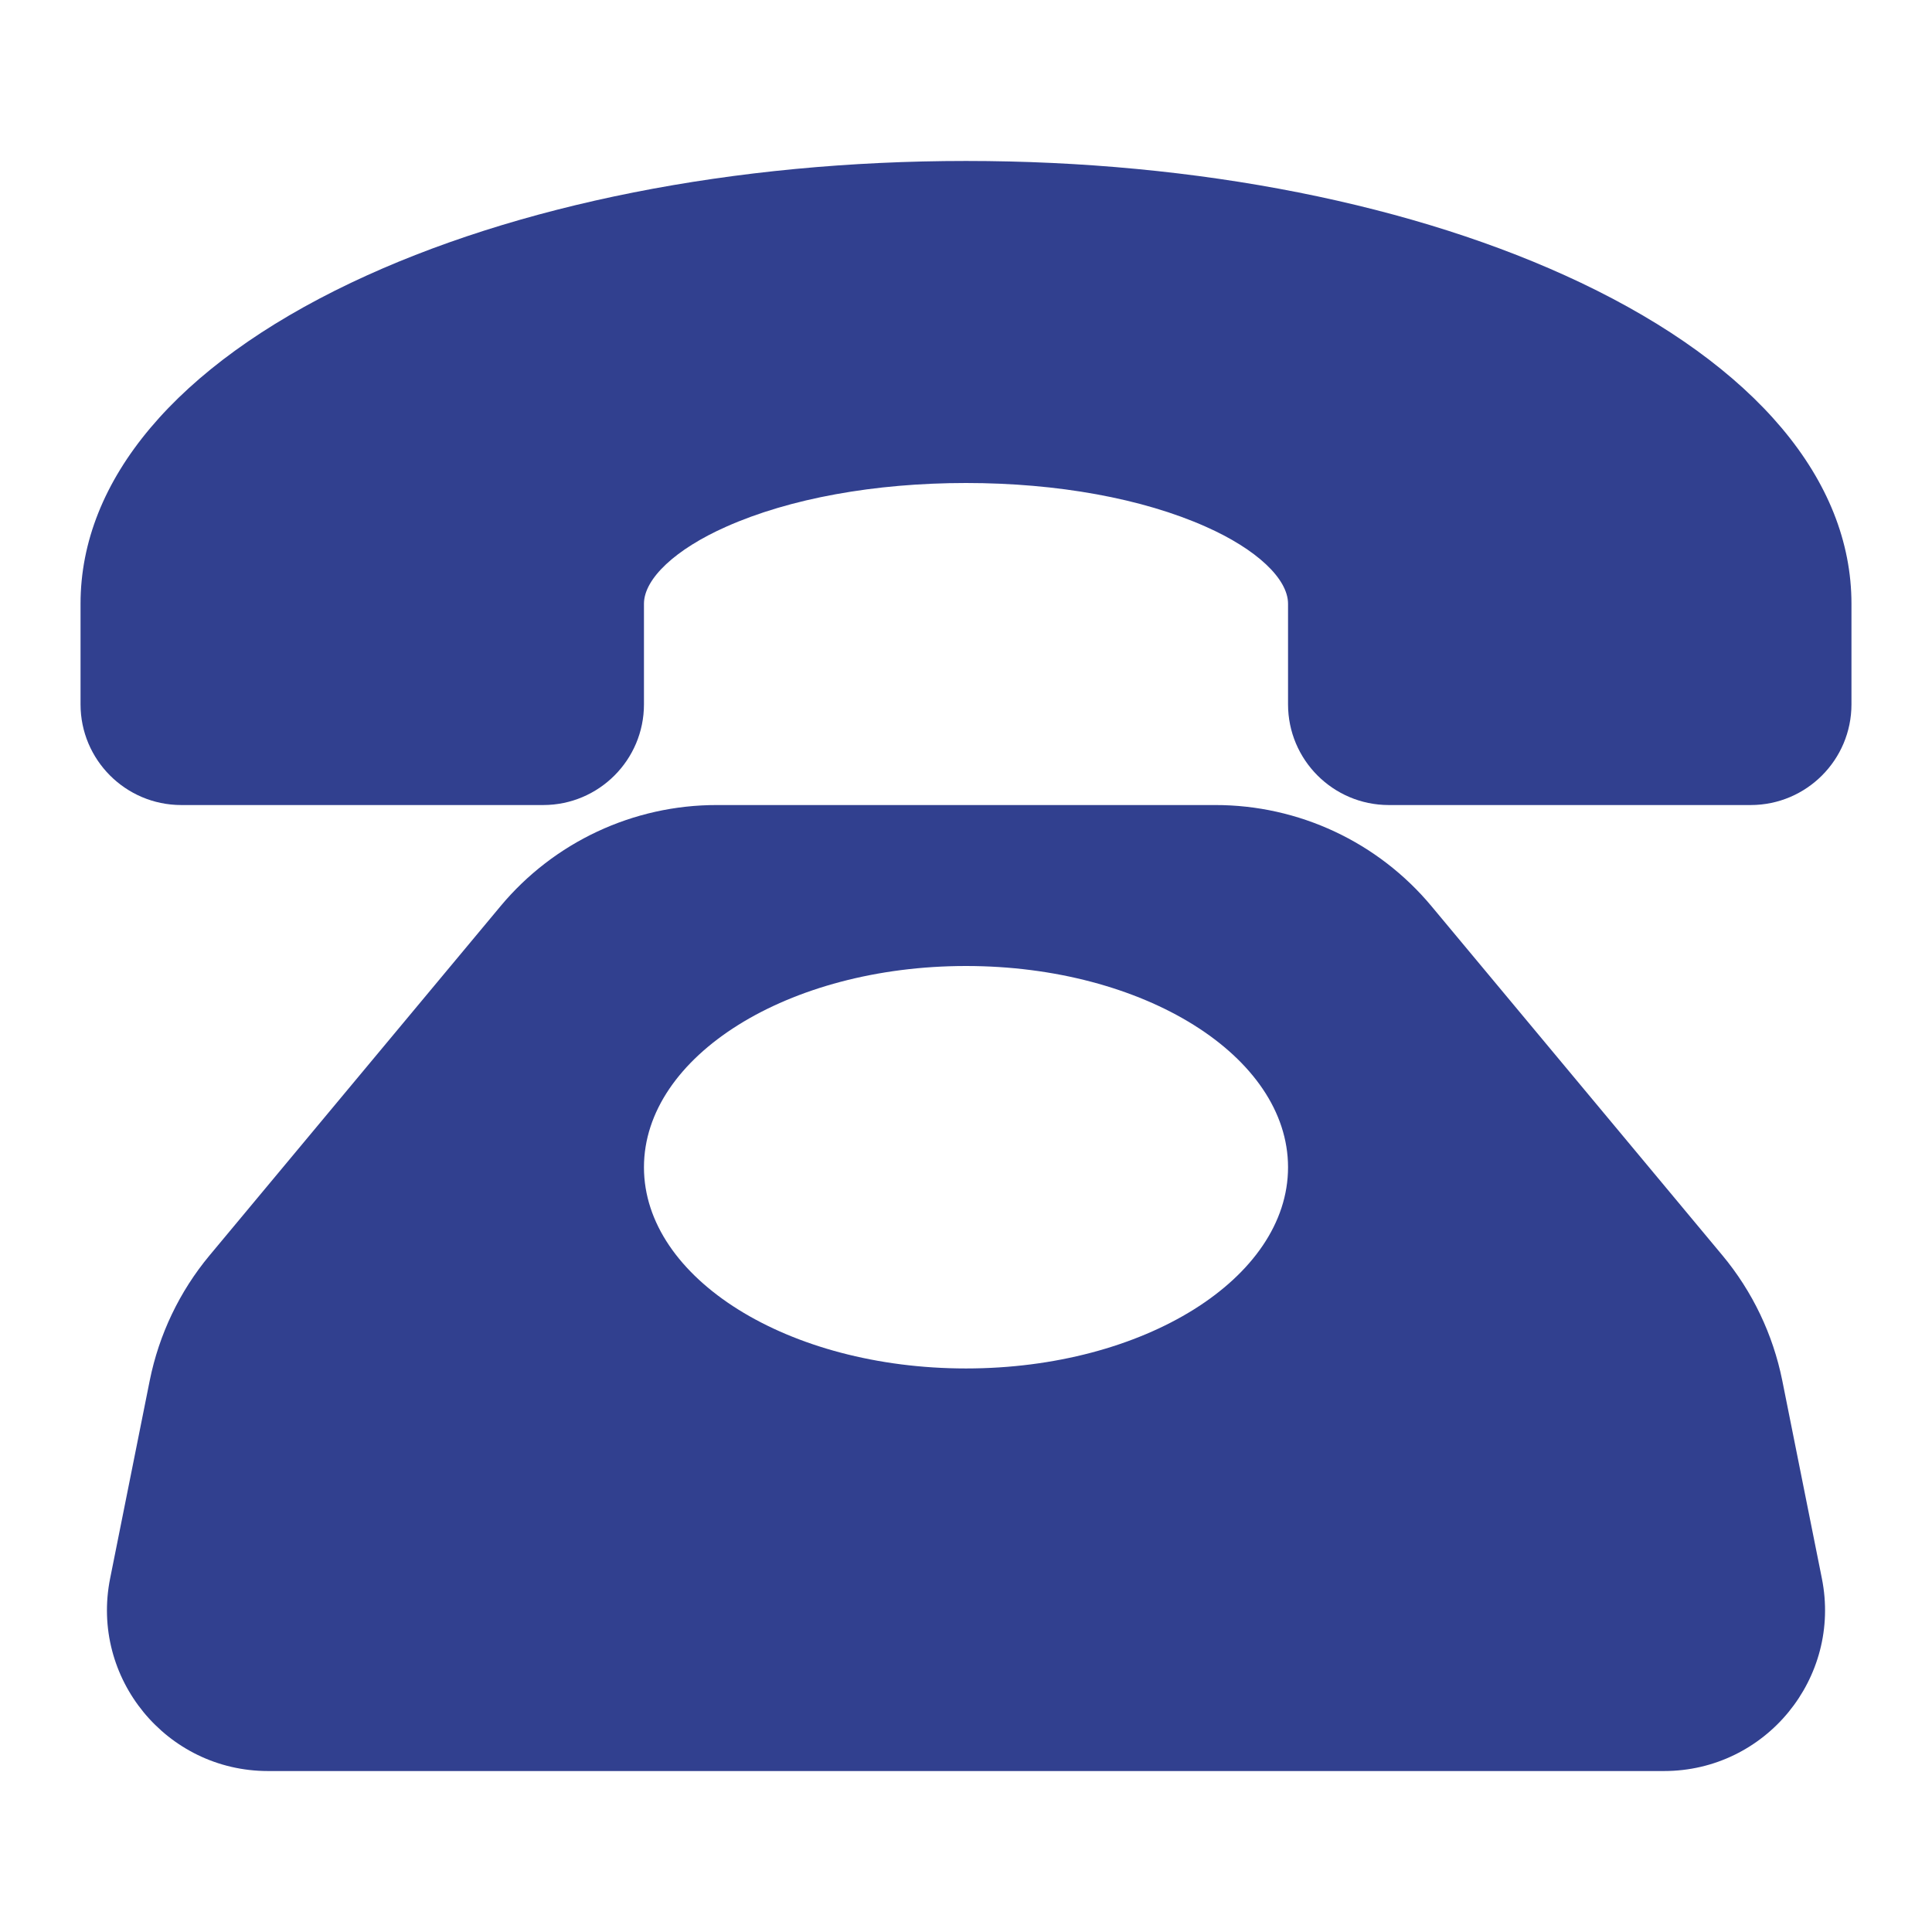 <svg xmlns="http://www.w3.org/2000/svg" xmlns:xlink="http://www.w3.org/1999/xlink" fill="none" version="1.1" width="16" height="16" viewBox="0 0 16 16"><defs><clipPath id="master_svg0_8_458"><rect x="0" y="0" width="16" height="16" rx="0"/></clipPath></defs><g clip-path="url(#master_svg0_8_458)"><g><path d="M14.76,11.433C14.683,11.051,14.513,10.695,14.264,10.396L11.856,7.506C11.413,6.974,10.756,6.666,10.063,6.667L5.937,6.667C5.244,6.666,4.587,6.974,4.144,7.506L1.736,10.396C1.487,10.695,1.317,11.051,1.24,11.433L0.912,13.072C0.747,13.897,1.378,14.667,2.22,14.667L13.78,14.667C14.622,14.667,15.253,13.897,15.088,13.072L14.76,11.433ZM8,11.333C6.527,11.333,5.333,10.587,5.333,9.667C5.333,8.746,6.527,8,8,8C9.473,8,10.667,8.746,10.667,9.667C10.667,10.587,9.473,11.333,8,11.333ZM15.333,5L15.333,5.833C15.333,6.293,14.96,6.666,14.5,6.667L11.5,6.667C11.04,6.666,10.667,6.293,10.667,5.833L10.667,5C10.667,4.793,10.406,4.548,9.986,4.362C9.461,4.128,8.756,4,8,4C7.244,4,6.539,4.128,6.014,4.362C5.594,4.548,5.333,4.793,5.333,5L5.333,5.833C5.333,6.293,4.96,6.666,4.5,6.667L1.5,6.667C1.04,6.666,0.667,6.293,0.667,5.833L0.667,5C0.667,3.974,1.462,3.03,2.907,2.342C4.273,1.692,6.082,1.333,8,1.333C9.918,1.333,11.727,1.692,13.093,2.342C14.538,3.03,15.333,3.974,15.333,5Z" fill="#31408F" fill-opacity="1"/></g></g></svg>